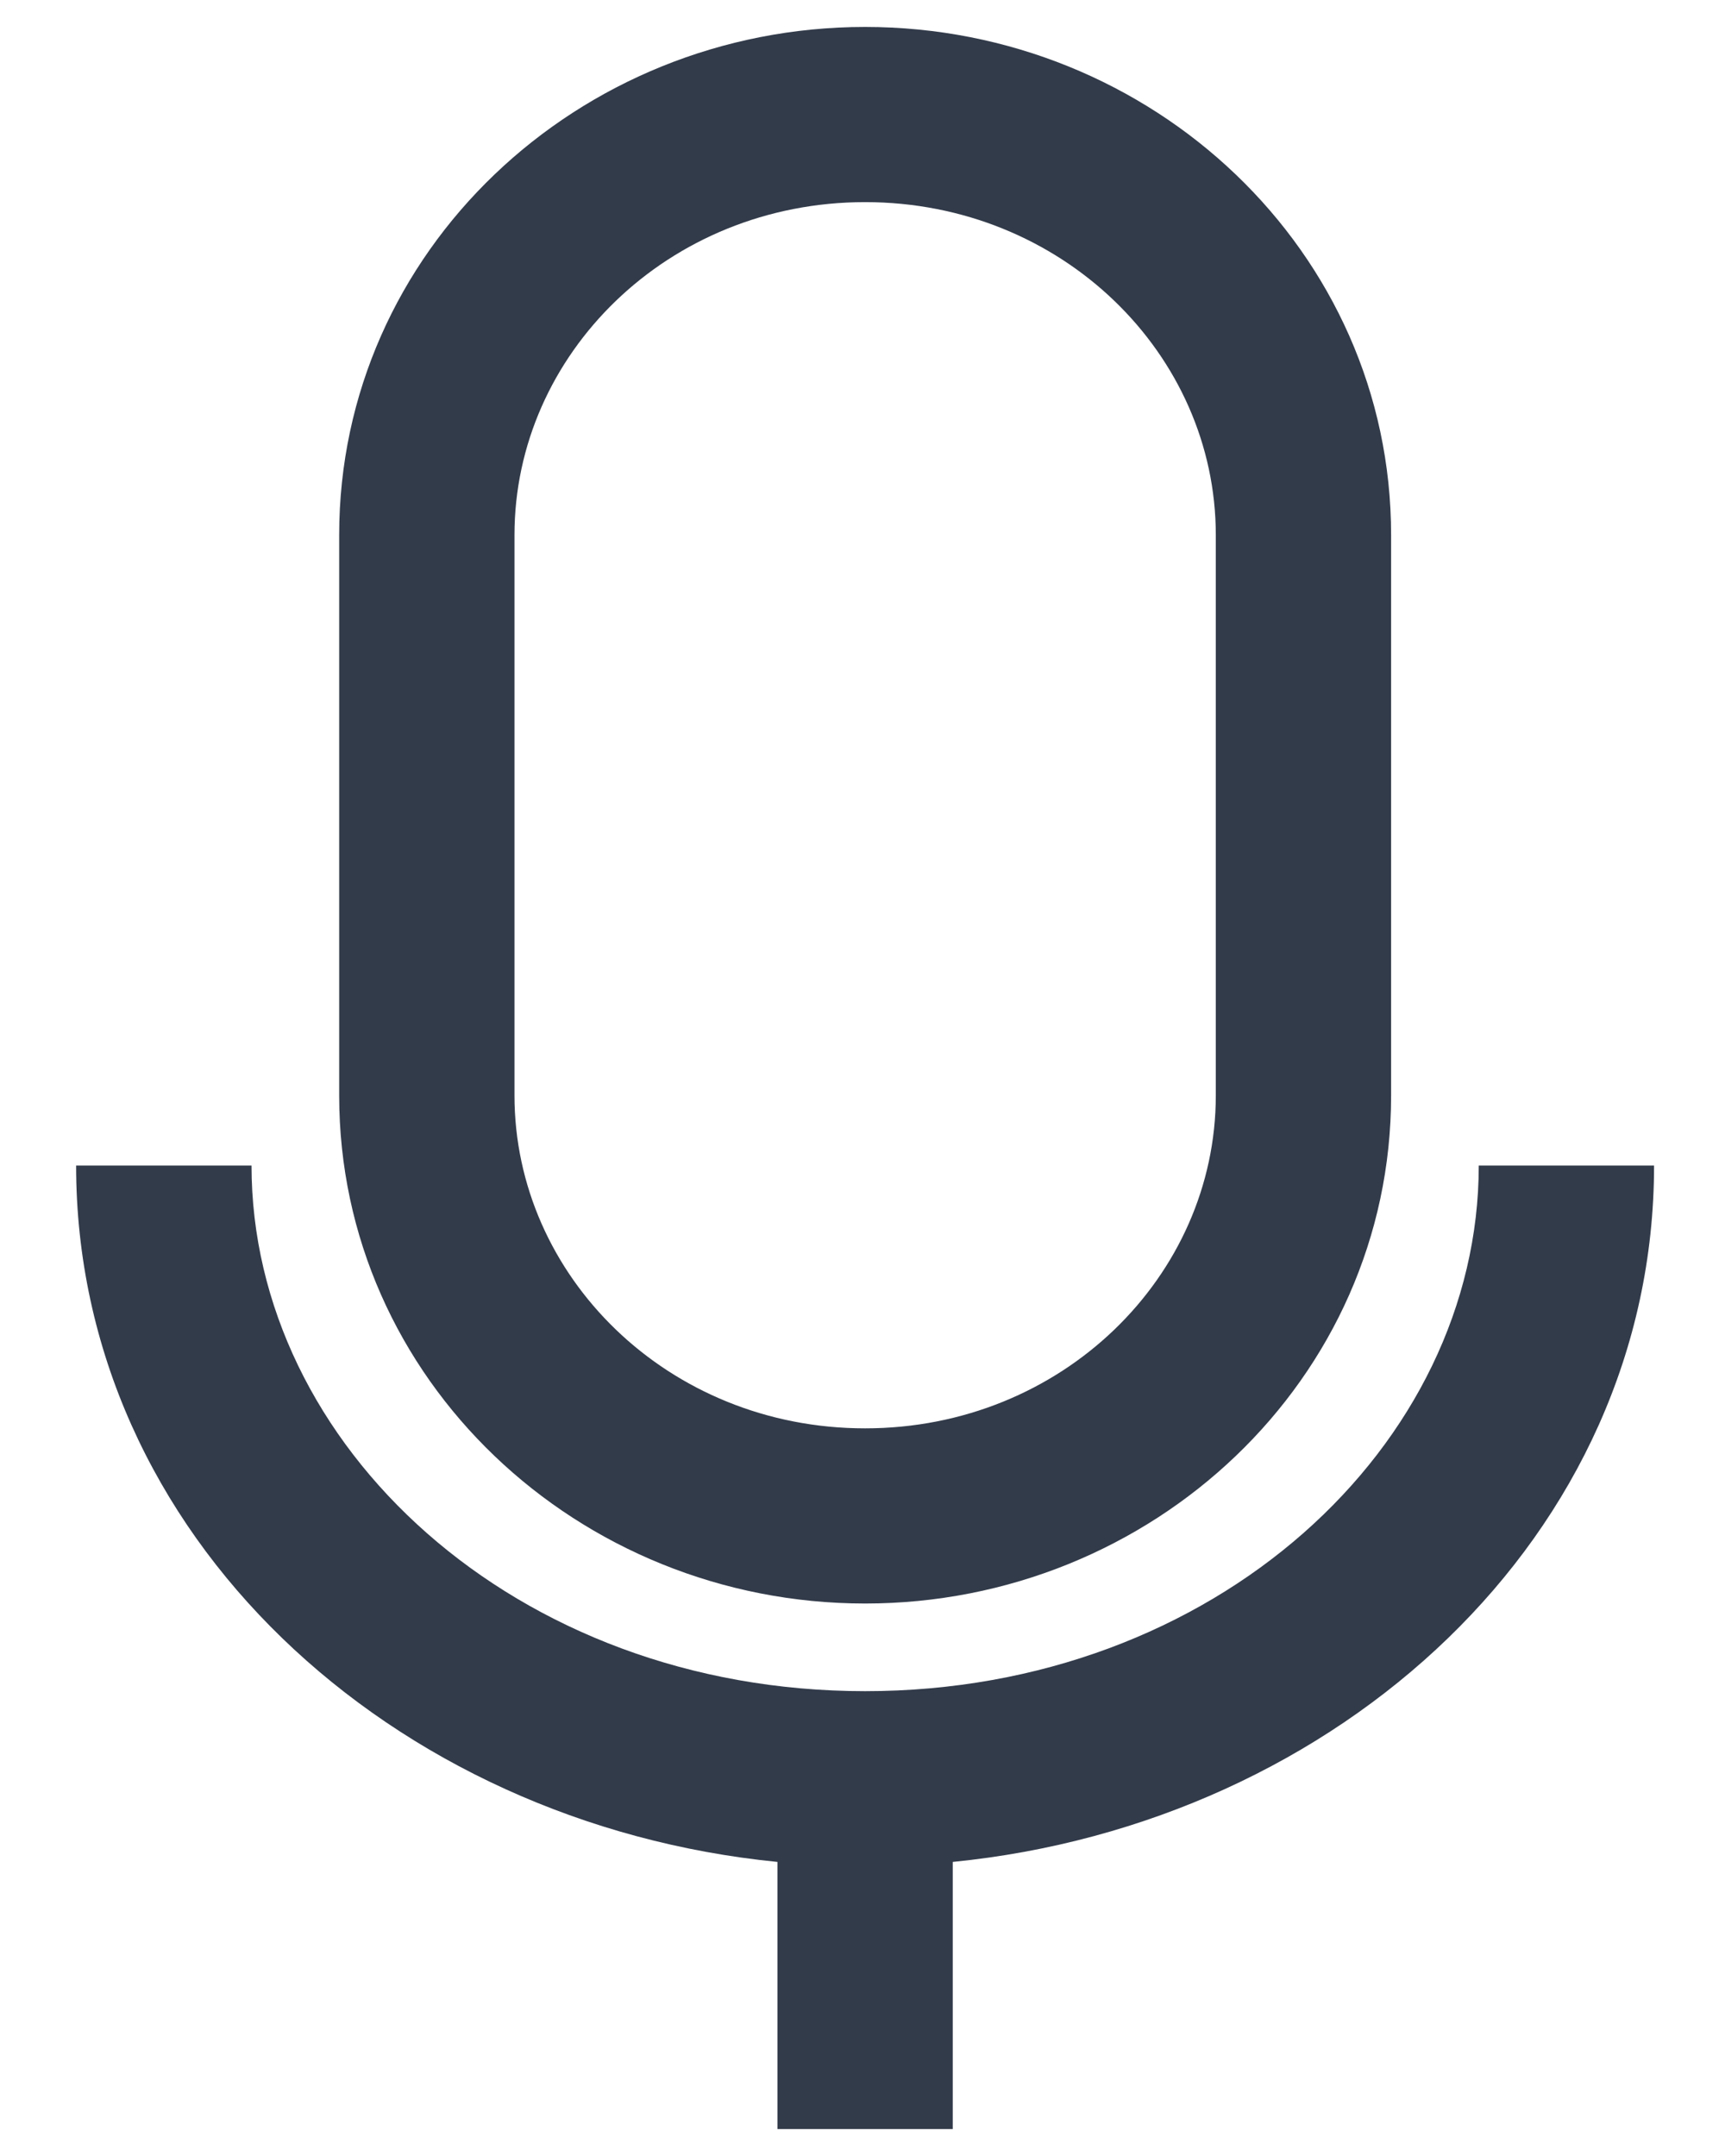 <svg width="16" height="20" viewBox="0 0 16 20" fill="none" xmlns="http://www.w3.org/2000/svg">
<path fill-rule="evenodd" clip-rule="evenodd" d="M8.024 1.875C6.196 1.875 4.772 3.288 4.772 4.963V10.162C4.772 11.837 6.196 13.25 8.024 13.25C9.852 13.25 11.277 11.837 11.277 10.162V4.963C11.277 3.288 9.852 1.875 8.024 1.875ZM3.146 4.963C3.146 2.329 5.362 0.25 8.024 0.25C10.687 0.25 12.903 2.329 12.903 4.963V10.162C12.903 12.796 10.687 14.875 8.024 14.875C5.362 14.875 3.146 12.796 3.146 10.162V4.963ZM2.333 10.812C2.333 13.406 4.775 15.688 8.024 15.688C11.273 15.688 13.716 13.406 13.716 10.812H15.342C15.342 14.244 12.415 16.917 8.837 17.272V19.75H7.211V17.272C3.634 16.917 0.706 14.244 0.706 10.812H2.333Z" fill="#323B4A"/>
</svg>
